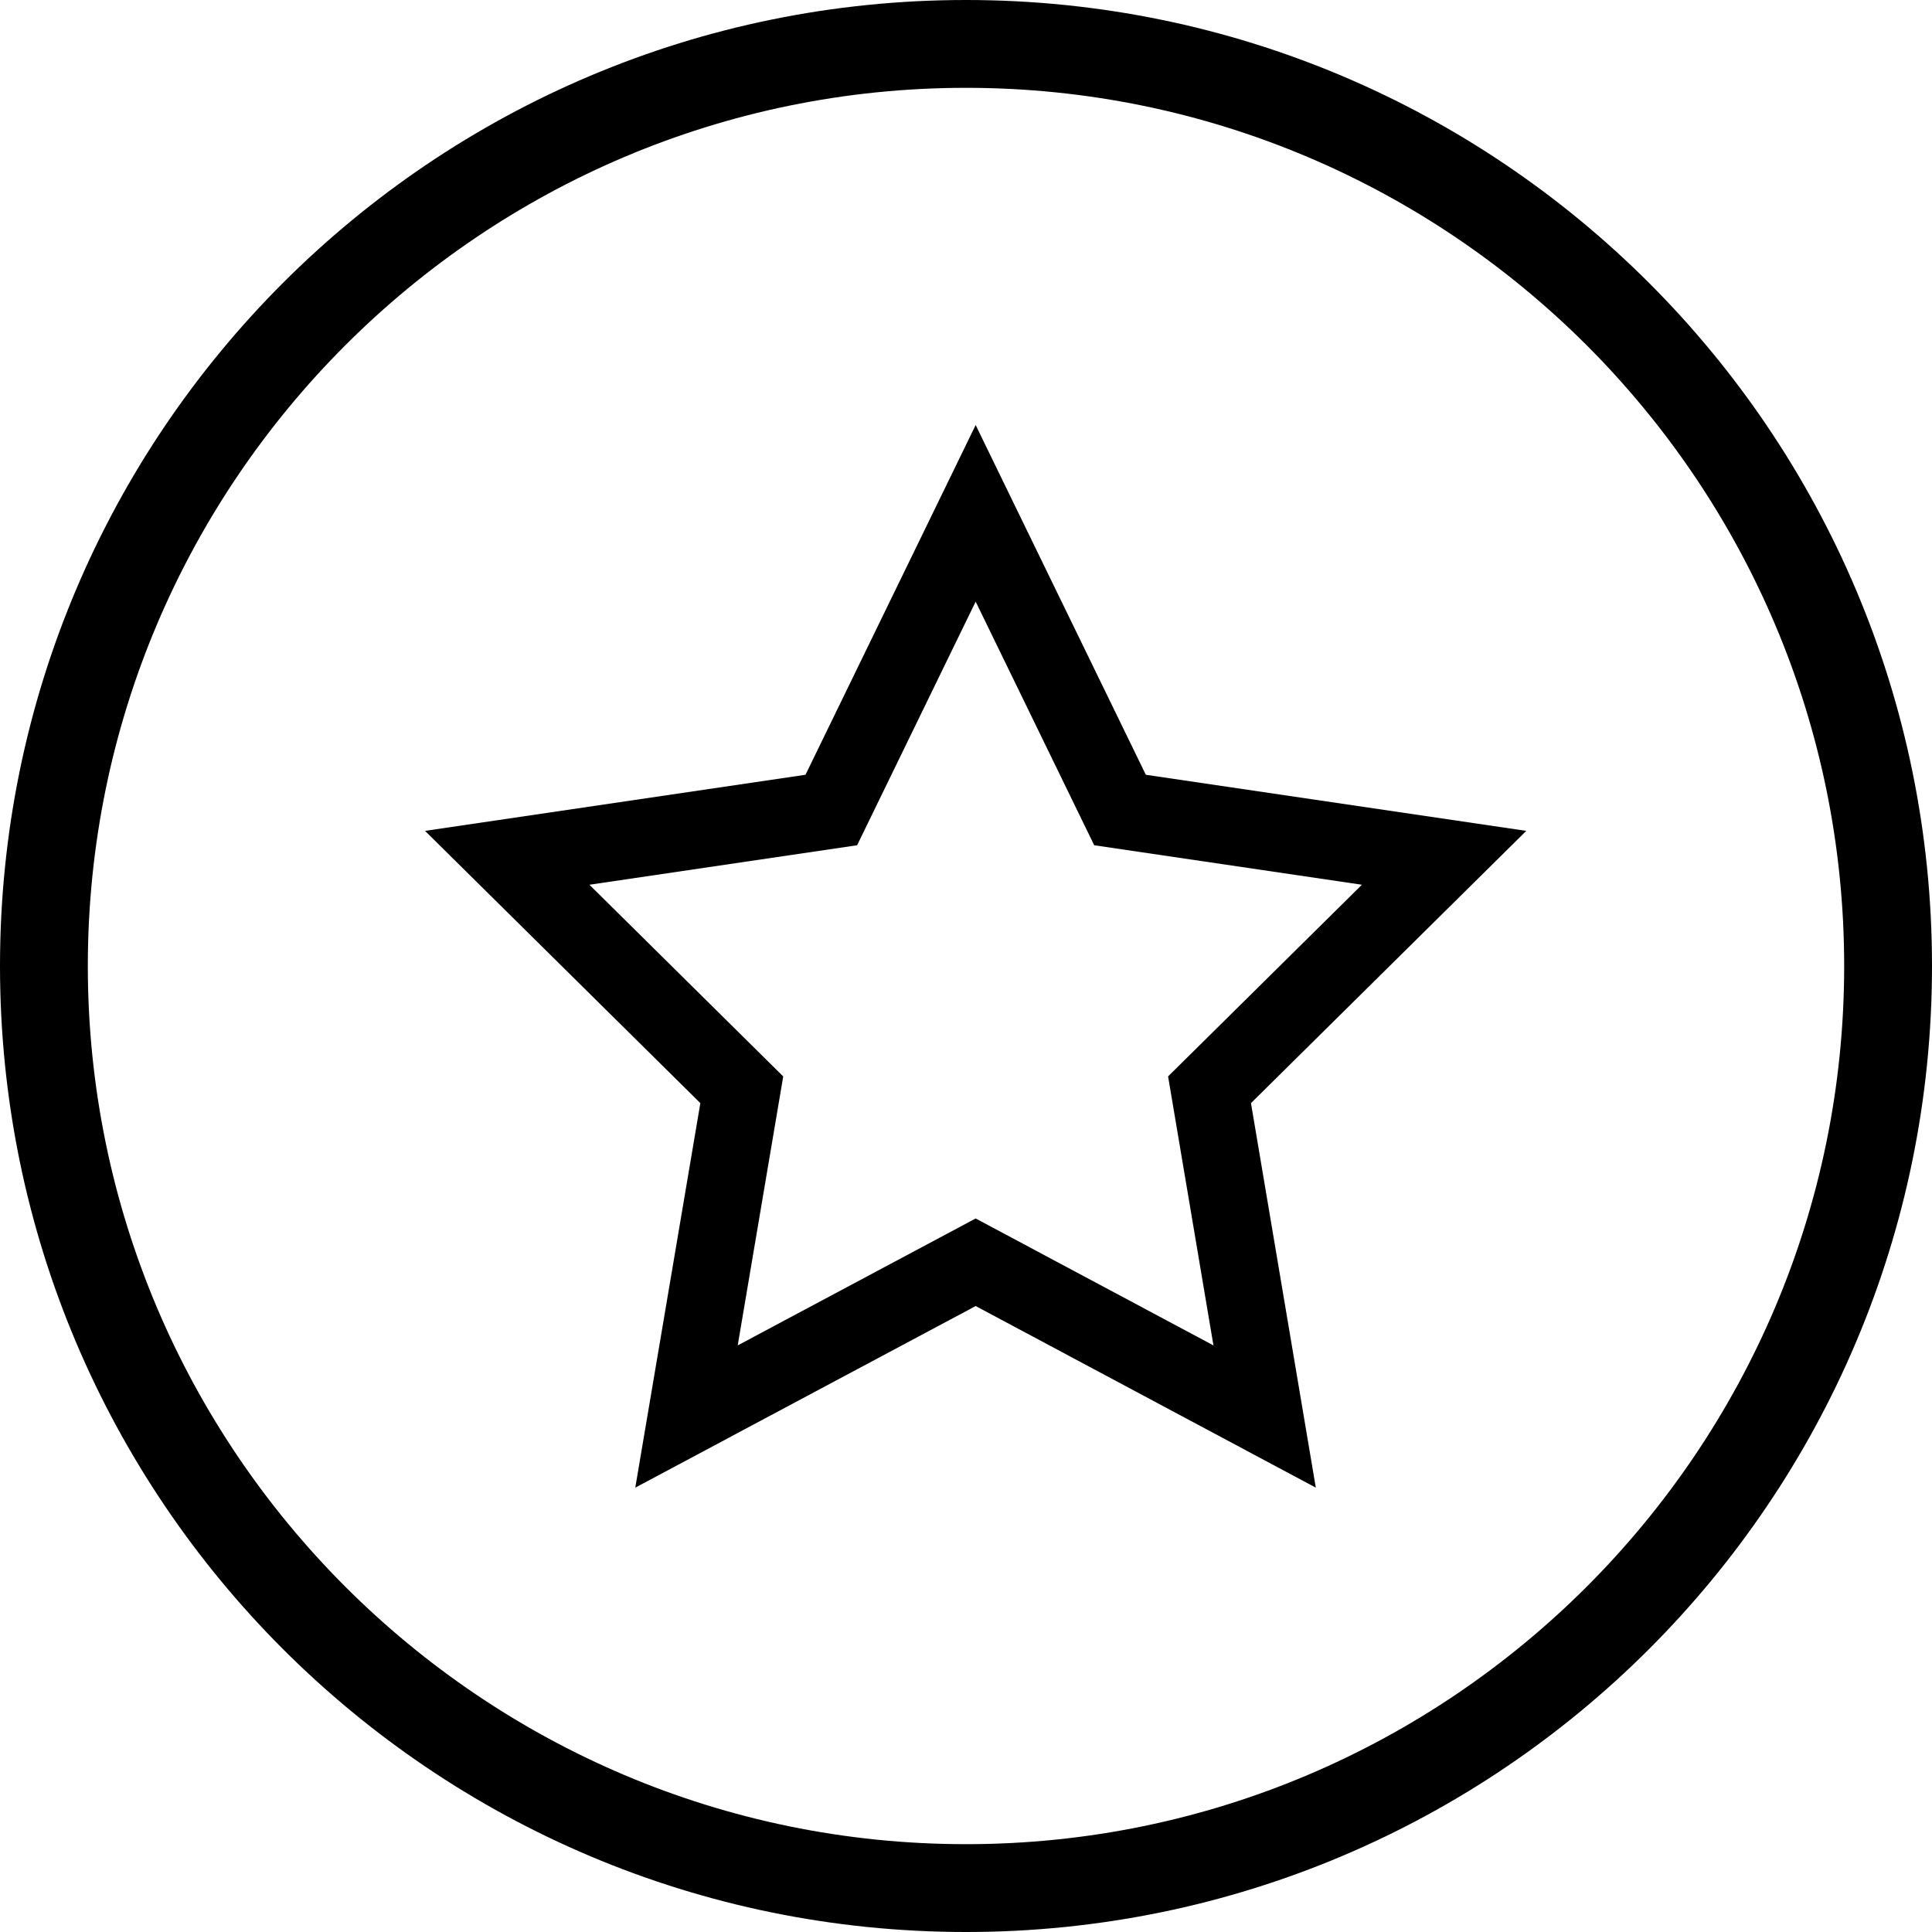 <svg width="50" height="50" viewBox="0 0 50 50" fill="none" xmlns="http://www.w3.org/2000/svg">
<path d="M25 0C11.193 0 0 11.193 0 25C0 38.807 11.193 50 25 50C38.807 50 50 38.807 50 25C50 11.193 38.807 0 25 0ZM25 47.727C12.466 47.727 2.273 37.534 2.273 25C2.273 12.466 12.466 2.273 25 2.273C37.534 2.273 47.727 12.466 47.727 25C47.727 37.534 37.534 47.727 25 47.727Z" fill="black"/>
<path fill-rule="evenodd" clip-rule="evenodd" d="M28.318 21.875L25.25 15.57L22.182 21.875L15.254 22.897L20.27 27.858L19.092 34.819L25.25 31.534L31.404 34.819L30.23 27.857L35.246 22.897L28.318 21.875ZM39.5 21.503L32.375 28.549L34.053 38.5L25.25 33.8L16.441 38.5L18.125 28.549L11 21.503L20.846 20.051L25.25 11L29.654 20.051L39.5 21.503Z" fill="black"/>
</svg>
